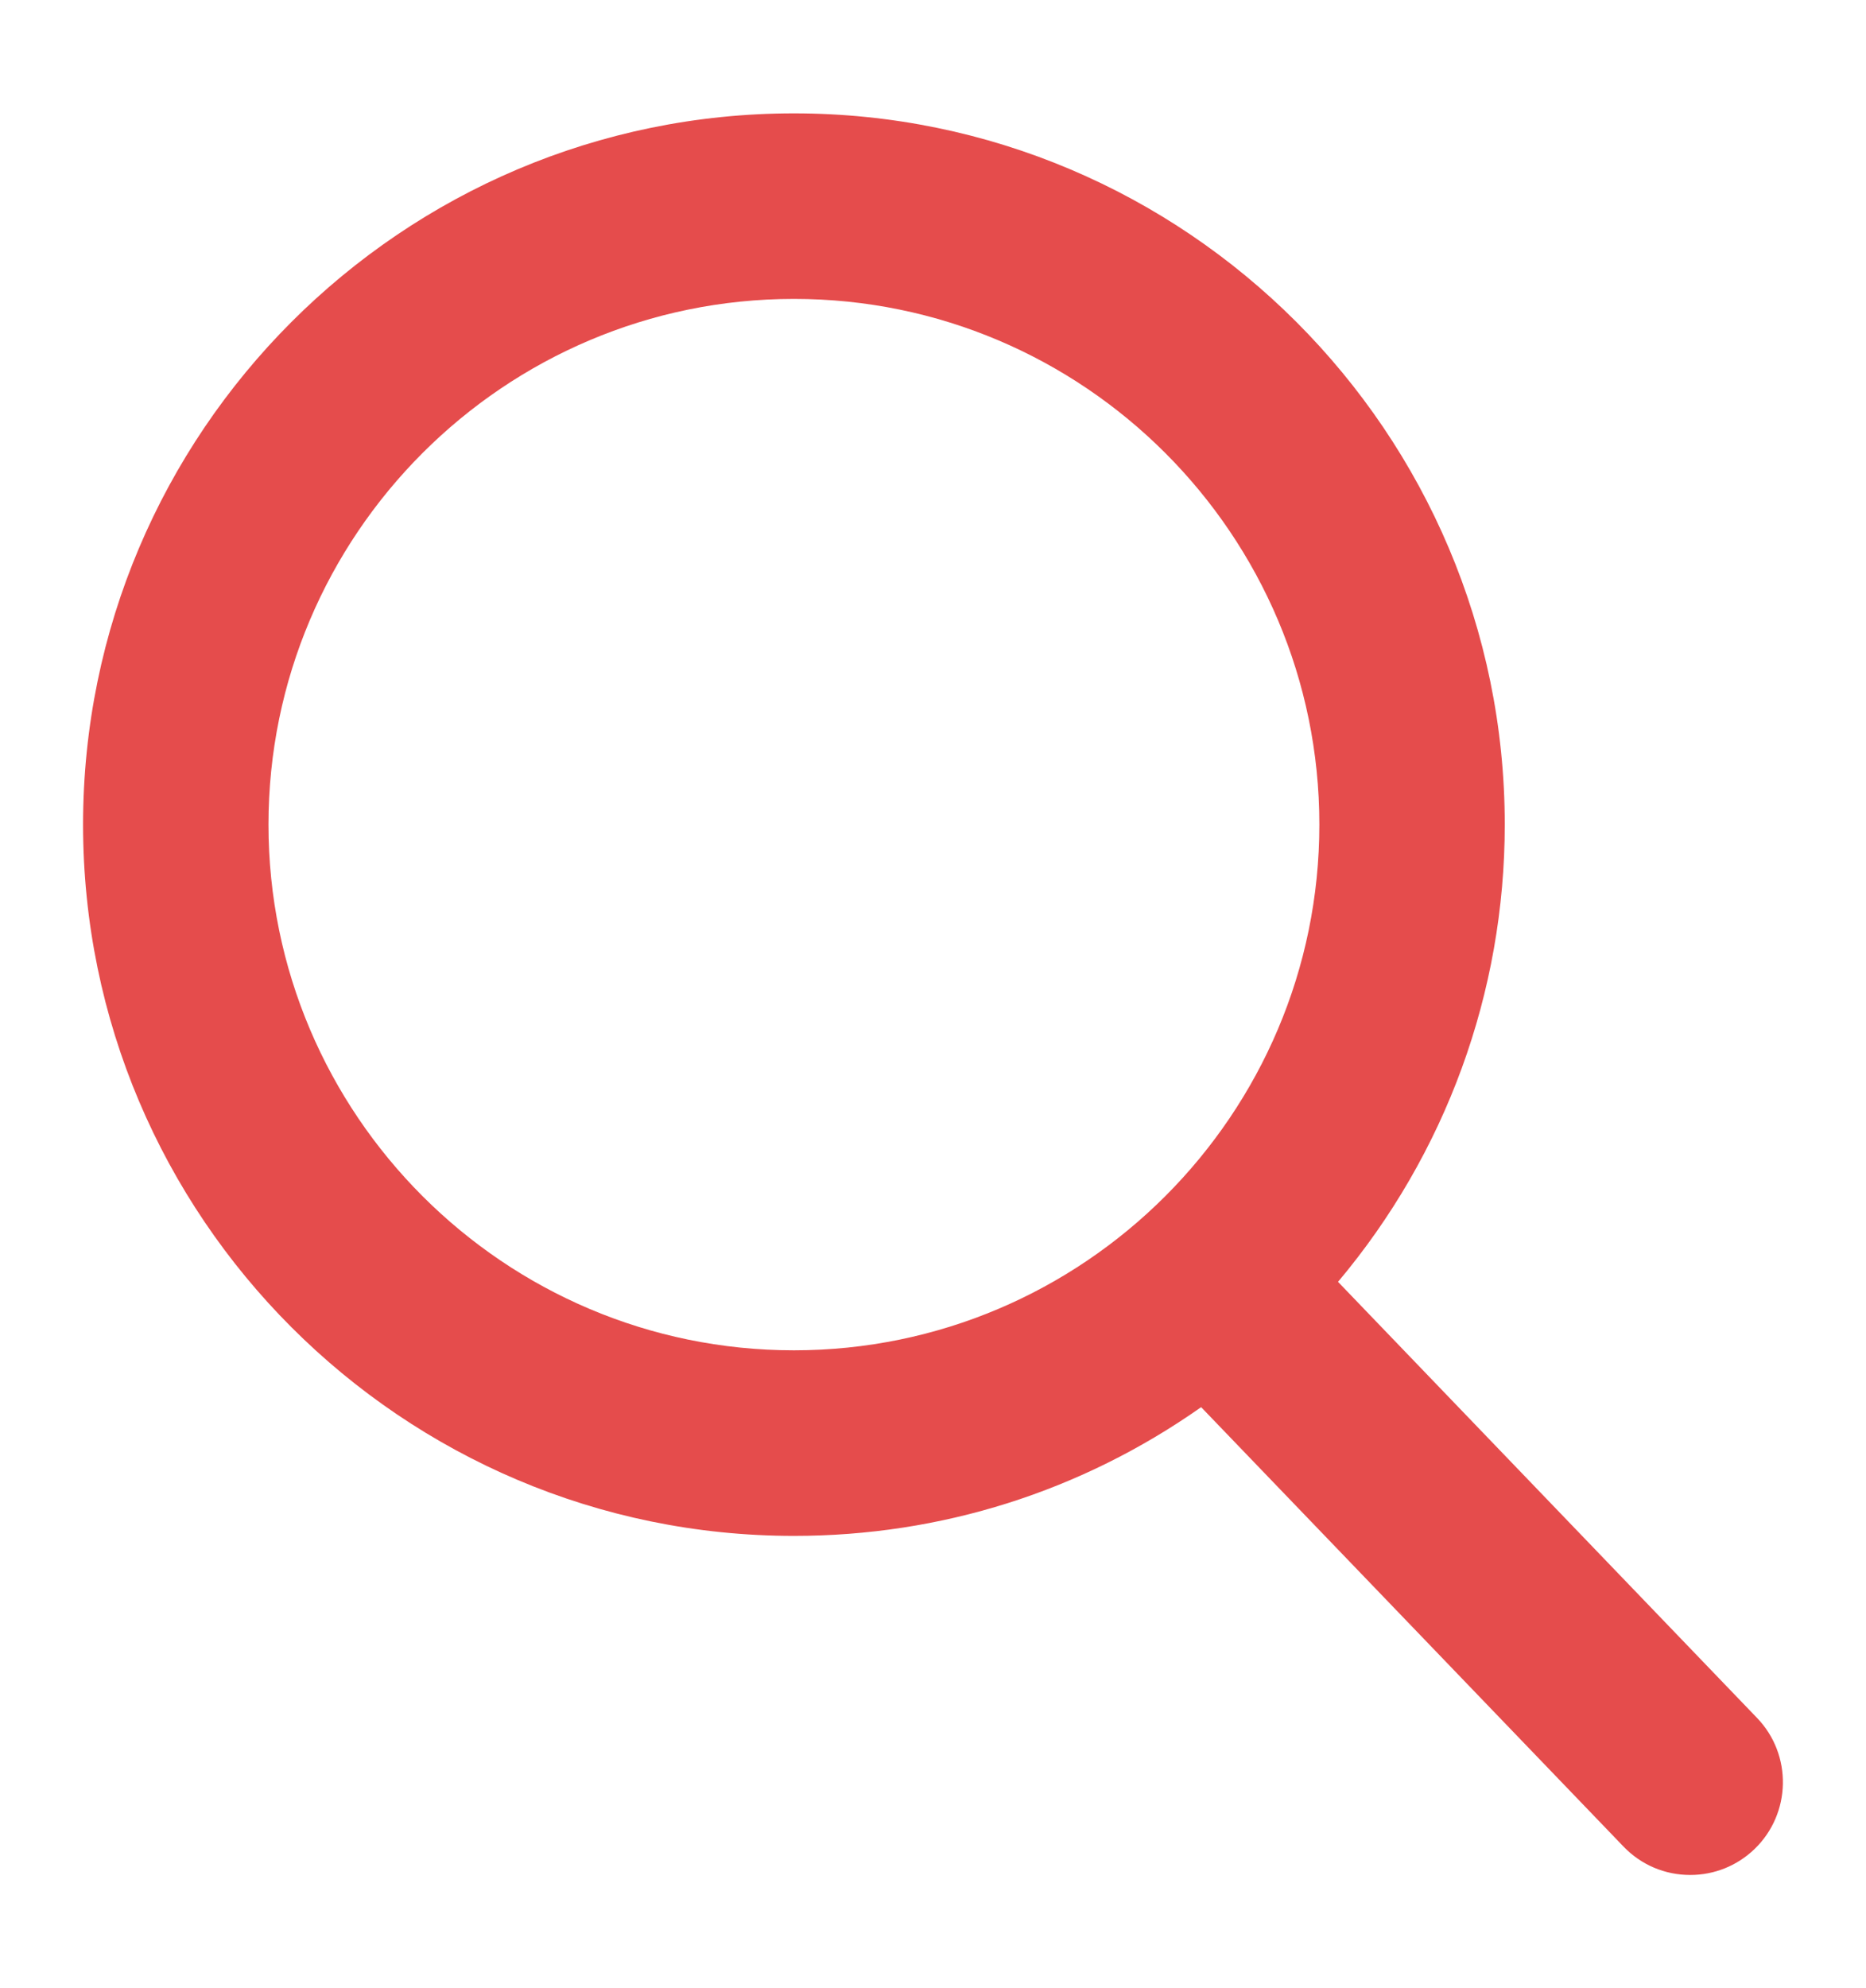 <?xml version="1.0" encoding="utf-8"?>
<!-- Generator: Adobe Illustrator 16.0.0, SVG Export Plug-In . SVG Version: 6.00 Build 0)  -->
<!DOCTYPE svg PUBLIC "-//W3C//DTD SVG 1.1//EN" "http://www.w3.org/Graphics/SVG/1.1/DTD/svg11.dtd">
<svg version="1.1" id="Capa_1" xmlns="http://www.w3.org/2000/svg" xmlns:xlink="http://www.w3.org/1999/xlink" x="0px" y="0px"
	 width="55.866px" height="59.497px" viewBox="0 0 55.866 59.497" enable-background="new 0 0 55.866 59.497" xml:space="preserve">
<path fill="#E54C4C" d="M52.604,51.405L40.059,38.356c3.225-3.834,4.992-8.659,4.992-13.682c0-11.734-9.547-21.282-21.281-21.282
	c-11.736,0-21.283,9.548-21.283,21.282c0,11.735,9.547,21.284,21.283,21.284c4.404,0,8.604-1.33,12.191-3.852l12.643,13.146
	c0.527,0.549,1.238,0.852,2,0.852c0.721,0,1.404-0.275,1.924-0.775C53.629,54.269,53.667,52.509,52.604,51.405z M23.77,8.944
	c8.674,0,15.73,7.056,15.73,15.73c0,8.674-7.057,15.731-15.73,15.731c-8.676,0-15.732-7.057-15.732-15.731
	C8.038,16,15.094,8.944,23.77,8.944z"/>
</svg>
